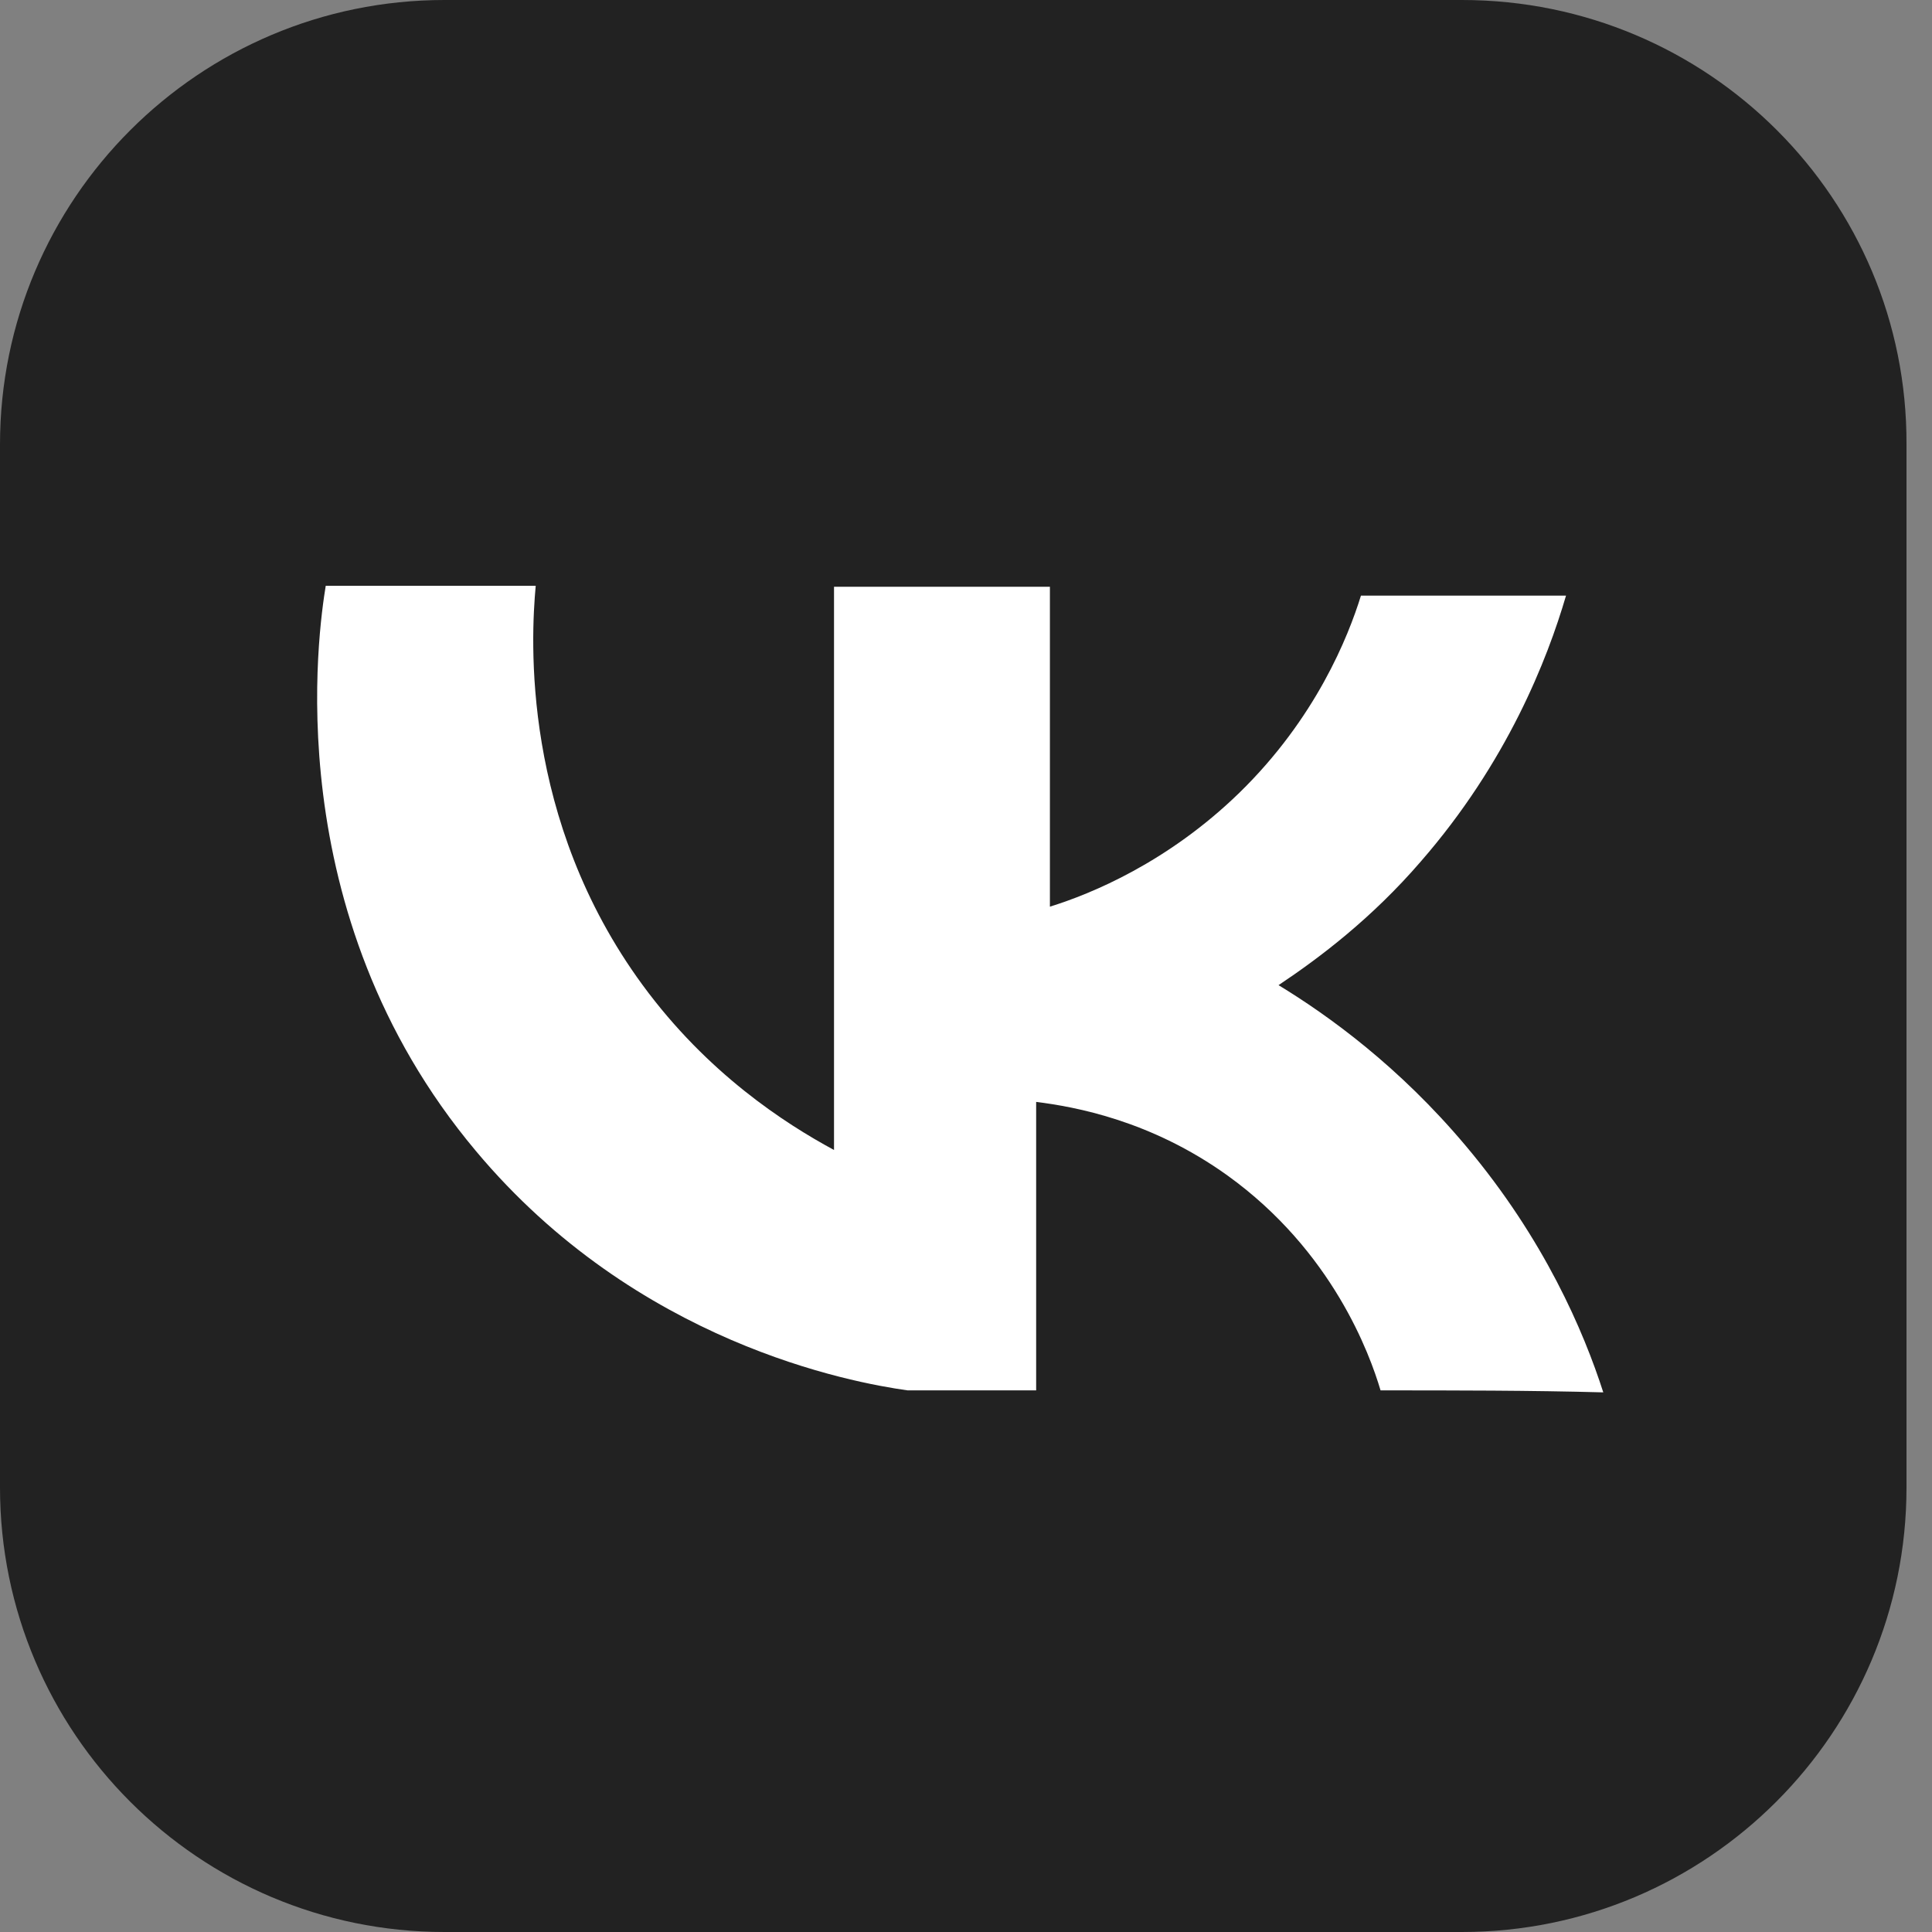 <?xml version="1.0" encoding="UTF-8"?> <svg xmlns="http://www.w3.org/2000/svg" width="35" height="35" viewBox="0 0 35 35" fill="none"><rect x="0" y="0" width="35" height="35" fill="#808080" stroke="none"/> <rect x="3" y="2" width="29" height="28" rx="5" fill="white"></rect> <path d="M26.485 0H8.052C3.608 0 0 3.608 0 8.052V26.948C0 31.392 3.608 35 8.052 35H26.485C30.929 35 34.538 31.392 34.538 26.948V8.052C34.556 3.608 30.947 0 26.485 0ZM25.01 25.188C24.815 24.53 24.139 22.664 22.237 21.295C20.851 20.3 19.482 20.051 18.771 19.962C18.771 21.704 18.771 23.446 18.771 25.188H16.442C15.429 25.046 11.536 24.335 8.621 20.851C4.995 16.531 5.777 11.376 5.901 10.612H9.705C9.617 11.572 9.439 14.843 11.643 17.847C12.816 19.446 14.22 20.353 15.109 20.833C15.109 17.438 15.109 14.025 15.109 10.63H19.02V16.425C19.766 16.194 21.153 15.625 22.451 14.363C23.837 13.012 24.424 11.536 24.655 10.79C25.899 10.79 27.125 10.79 28.37 10.79C28.032 11.945 27.303 13.812 25.739 15.607C24.85 16.638 23.908 17.349 23.162 17.847C24.068 18.398 25.348 19.322 26.557 20.762C27.979 22.451 28.69 24.121 29.045 25.224C27.712 25.188 26.361 25.188 25.01 25.188Z" fill="#222222"></path> </svg> 